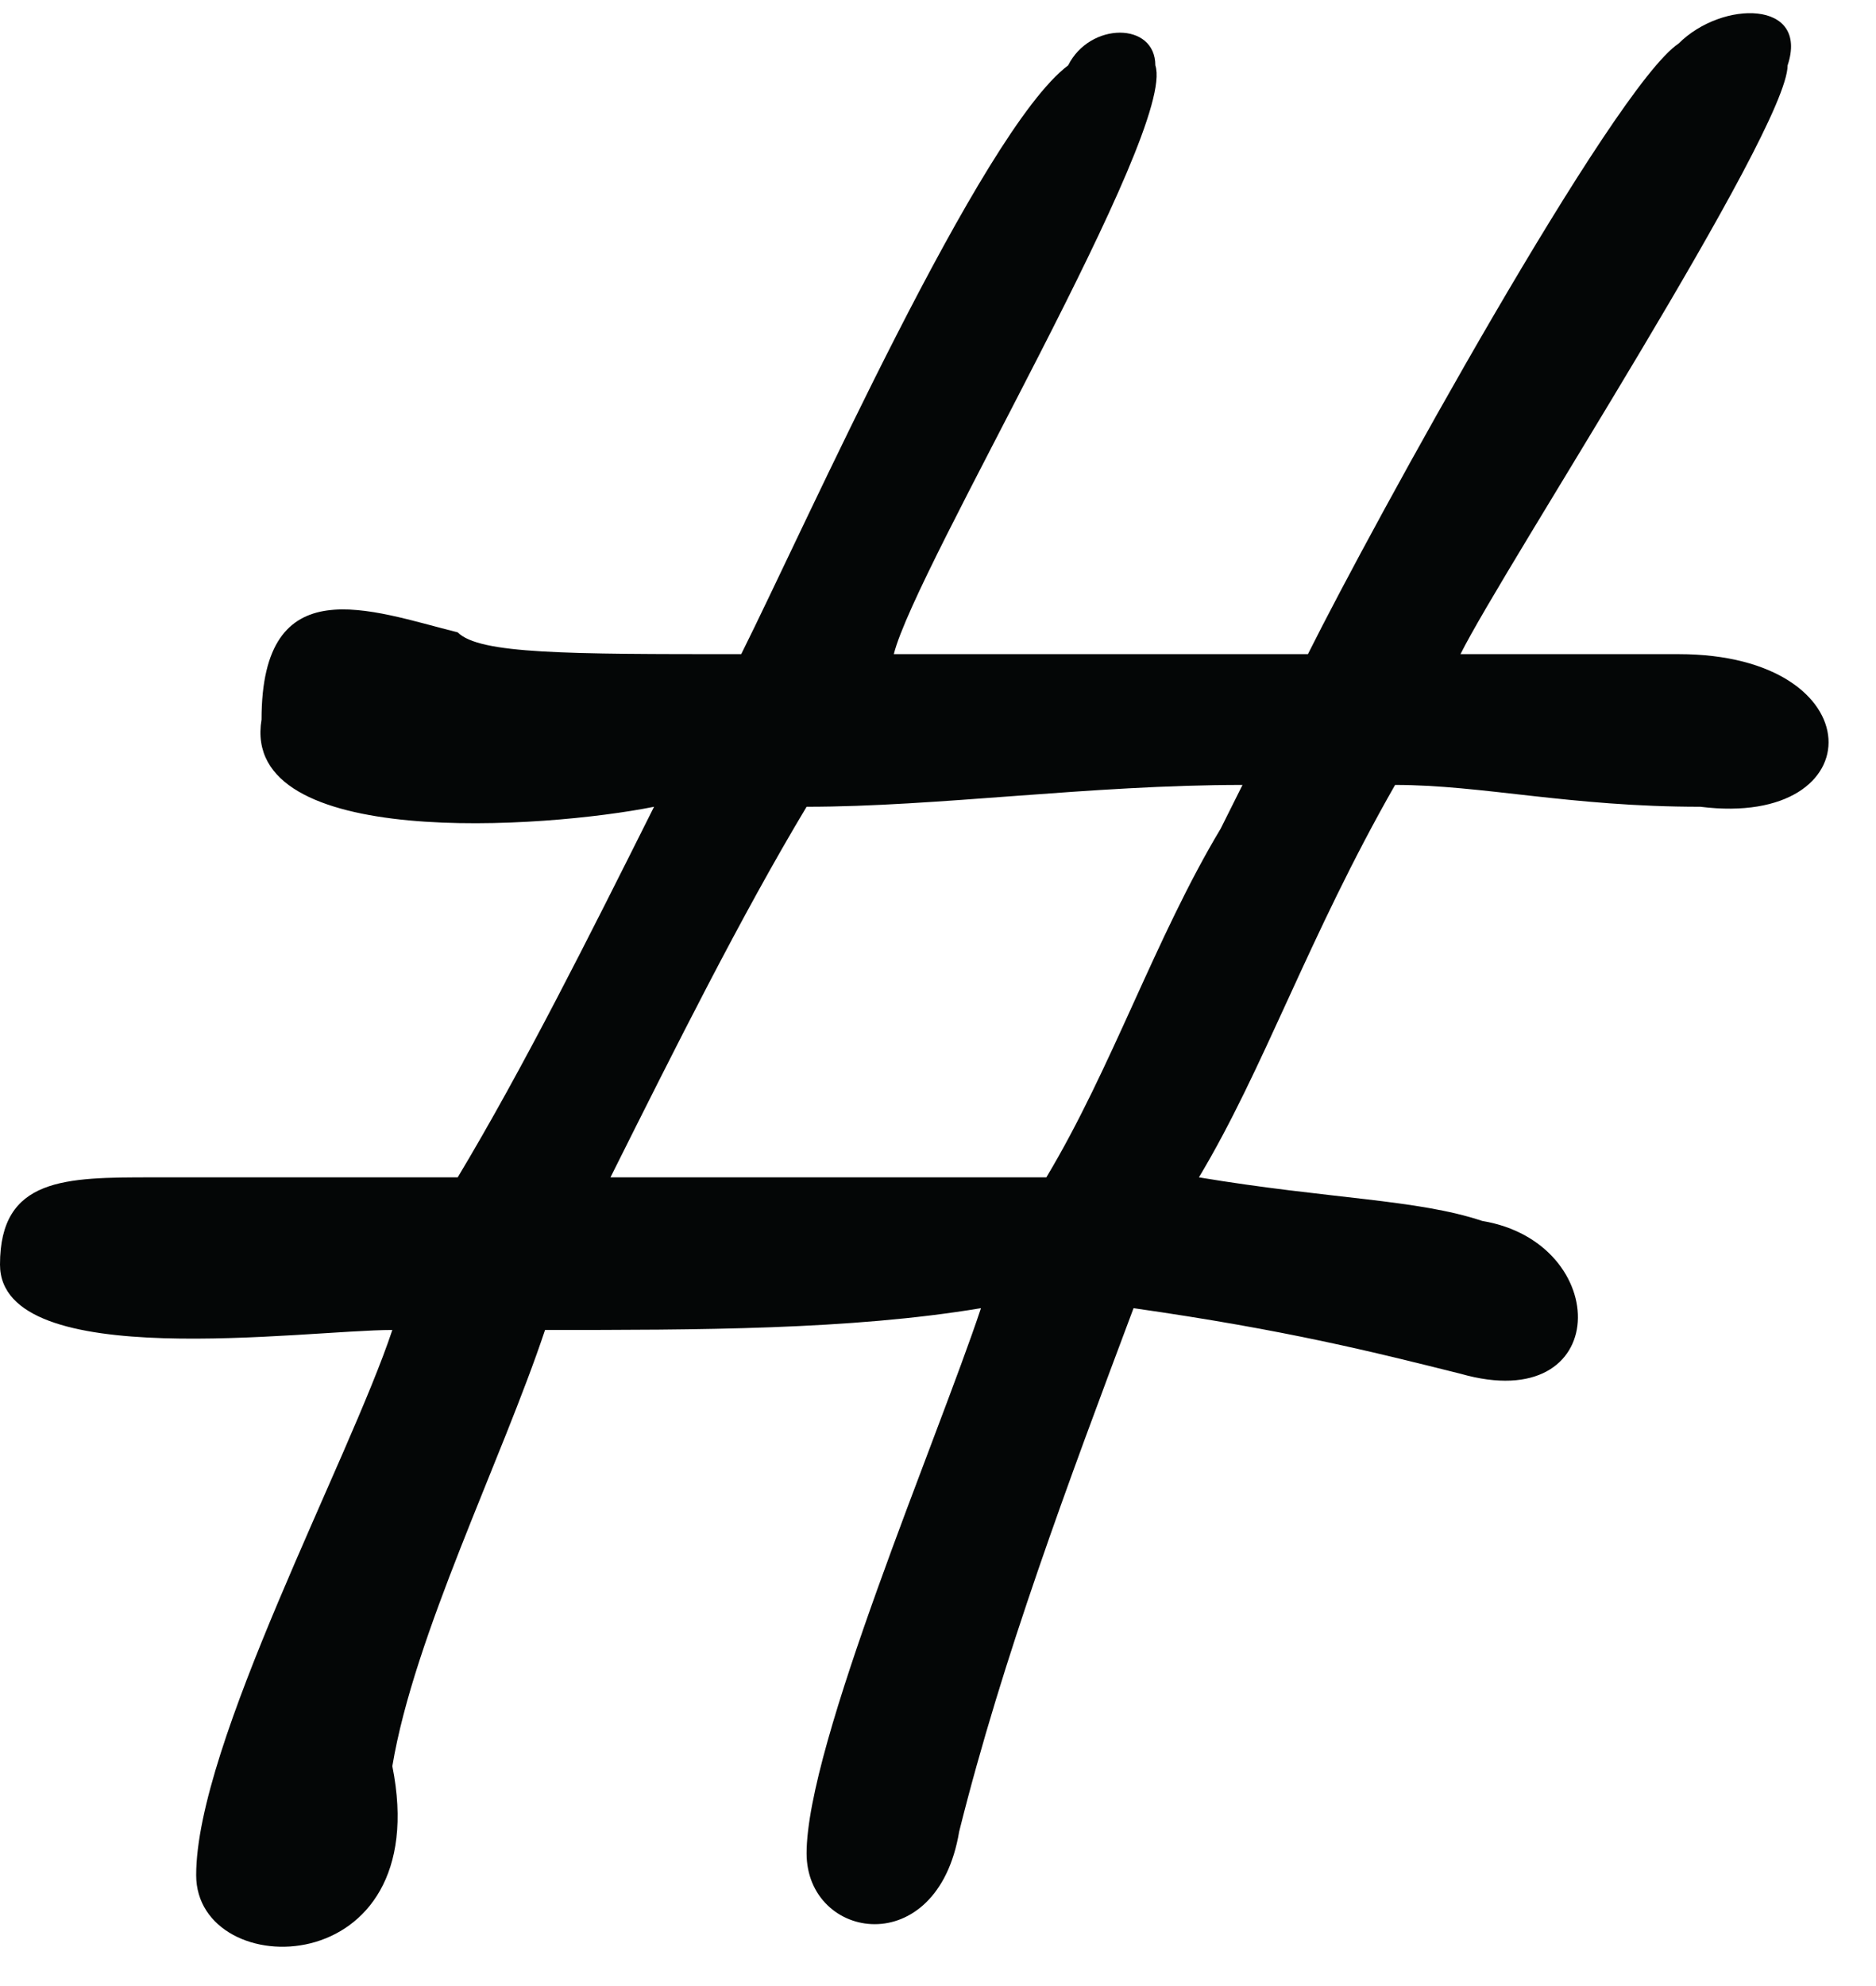 <?xml version="1.0" encoding="UTF-8"?><svg xmlns="http://www.w3.org/2000/svg" xmlns:xlink="http://www.w3.org/1999/xlink" height="45.2" preserveAspectRatio="xMidYMid meet" version="1.0" viewBox="0.0 -0.3 42.7 45.2" width="42.7" zoomAndPan="magnify"><g id="change1_1"><path d="M 23.816 26.492 C 25.305 24.012 26.297 21.035 27.785 18.555 L 28.281 17.562 C 24.809 17.562 21.336 18.059 18.359 18.059 C 16.871 20.539 15.383 23.516 13.895 26.492 C 17.367 26.492 20.84 26.492 23.816 26.492 Z M 22.328 29.469 C 19.352 29.965 15.879 29.965 12.406 29.965 C 11.41 32.945 9.426 36.914 8.93 39.891 C 9.922 44.852 4.465 44.852 4.465 42.371 C 4.465 39.395 7.938 32.945 8.93 29.965 C 6.945 29.965 0 30.961 0 28.477 C 0 26.492 1.488 26.492 3.473 26.492 C 5.457 26.492 7.938 26.492 10.418 26.492 C 11.906 24.012 13.398 21.035 14.887 18.059 C 12.406 18.555 5.457 19.051 5.953 16.074 C 5.953 12.598 8.434 13.594 10.418 14.09 C 10.914 14.586 12.902 14.586 16.871 14.586 C 18.359 11.605 22.328 2.676 24.312 1.188 C 24.809 0.195 26.297 0.195 26.297 1.188 C 26.793 2.676 20.84 12.598 20.344 14.586 C 23.32 14.586 26.793 14.586 29.77 14.586 C 31.258 11.605 36.719 1.684 38.207 0.691 C 39.199 -0.301 41.184 -0.301 40.688 1.188 C 40.688 2.676 34.234 12.598 33.242 14.586 C 34.73 14.586 36.719 14.586 38.207 14.586 C 42.672 14.586 42.672 18.555 38.703 18.059 C 35.723 18.059 33.738 17.562 31.754 17.562 C 29.77 21.035 28.777 24.012 27.289 26.492 C 30.266 26.988 32.25 26.988 33.738 27.484 C 36.719 27.98 36.719 31.953 33.242 30.961 C 31.258 30.465 29.273 29.965 25.801 29.469 C 24.312 33.441 22.824 37.406 21.832 41.379 C 21.336 44.355 18.359 43.859 18.359 41.875 C 18.359 39.395 21.336 32.449 22.328 29.469" fill="#040606"/></g></svg>
